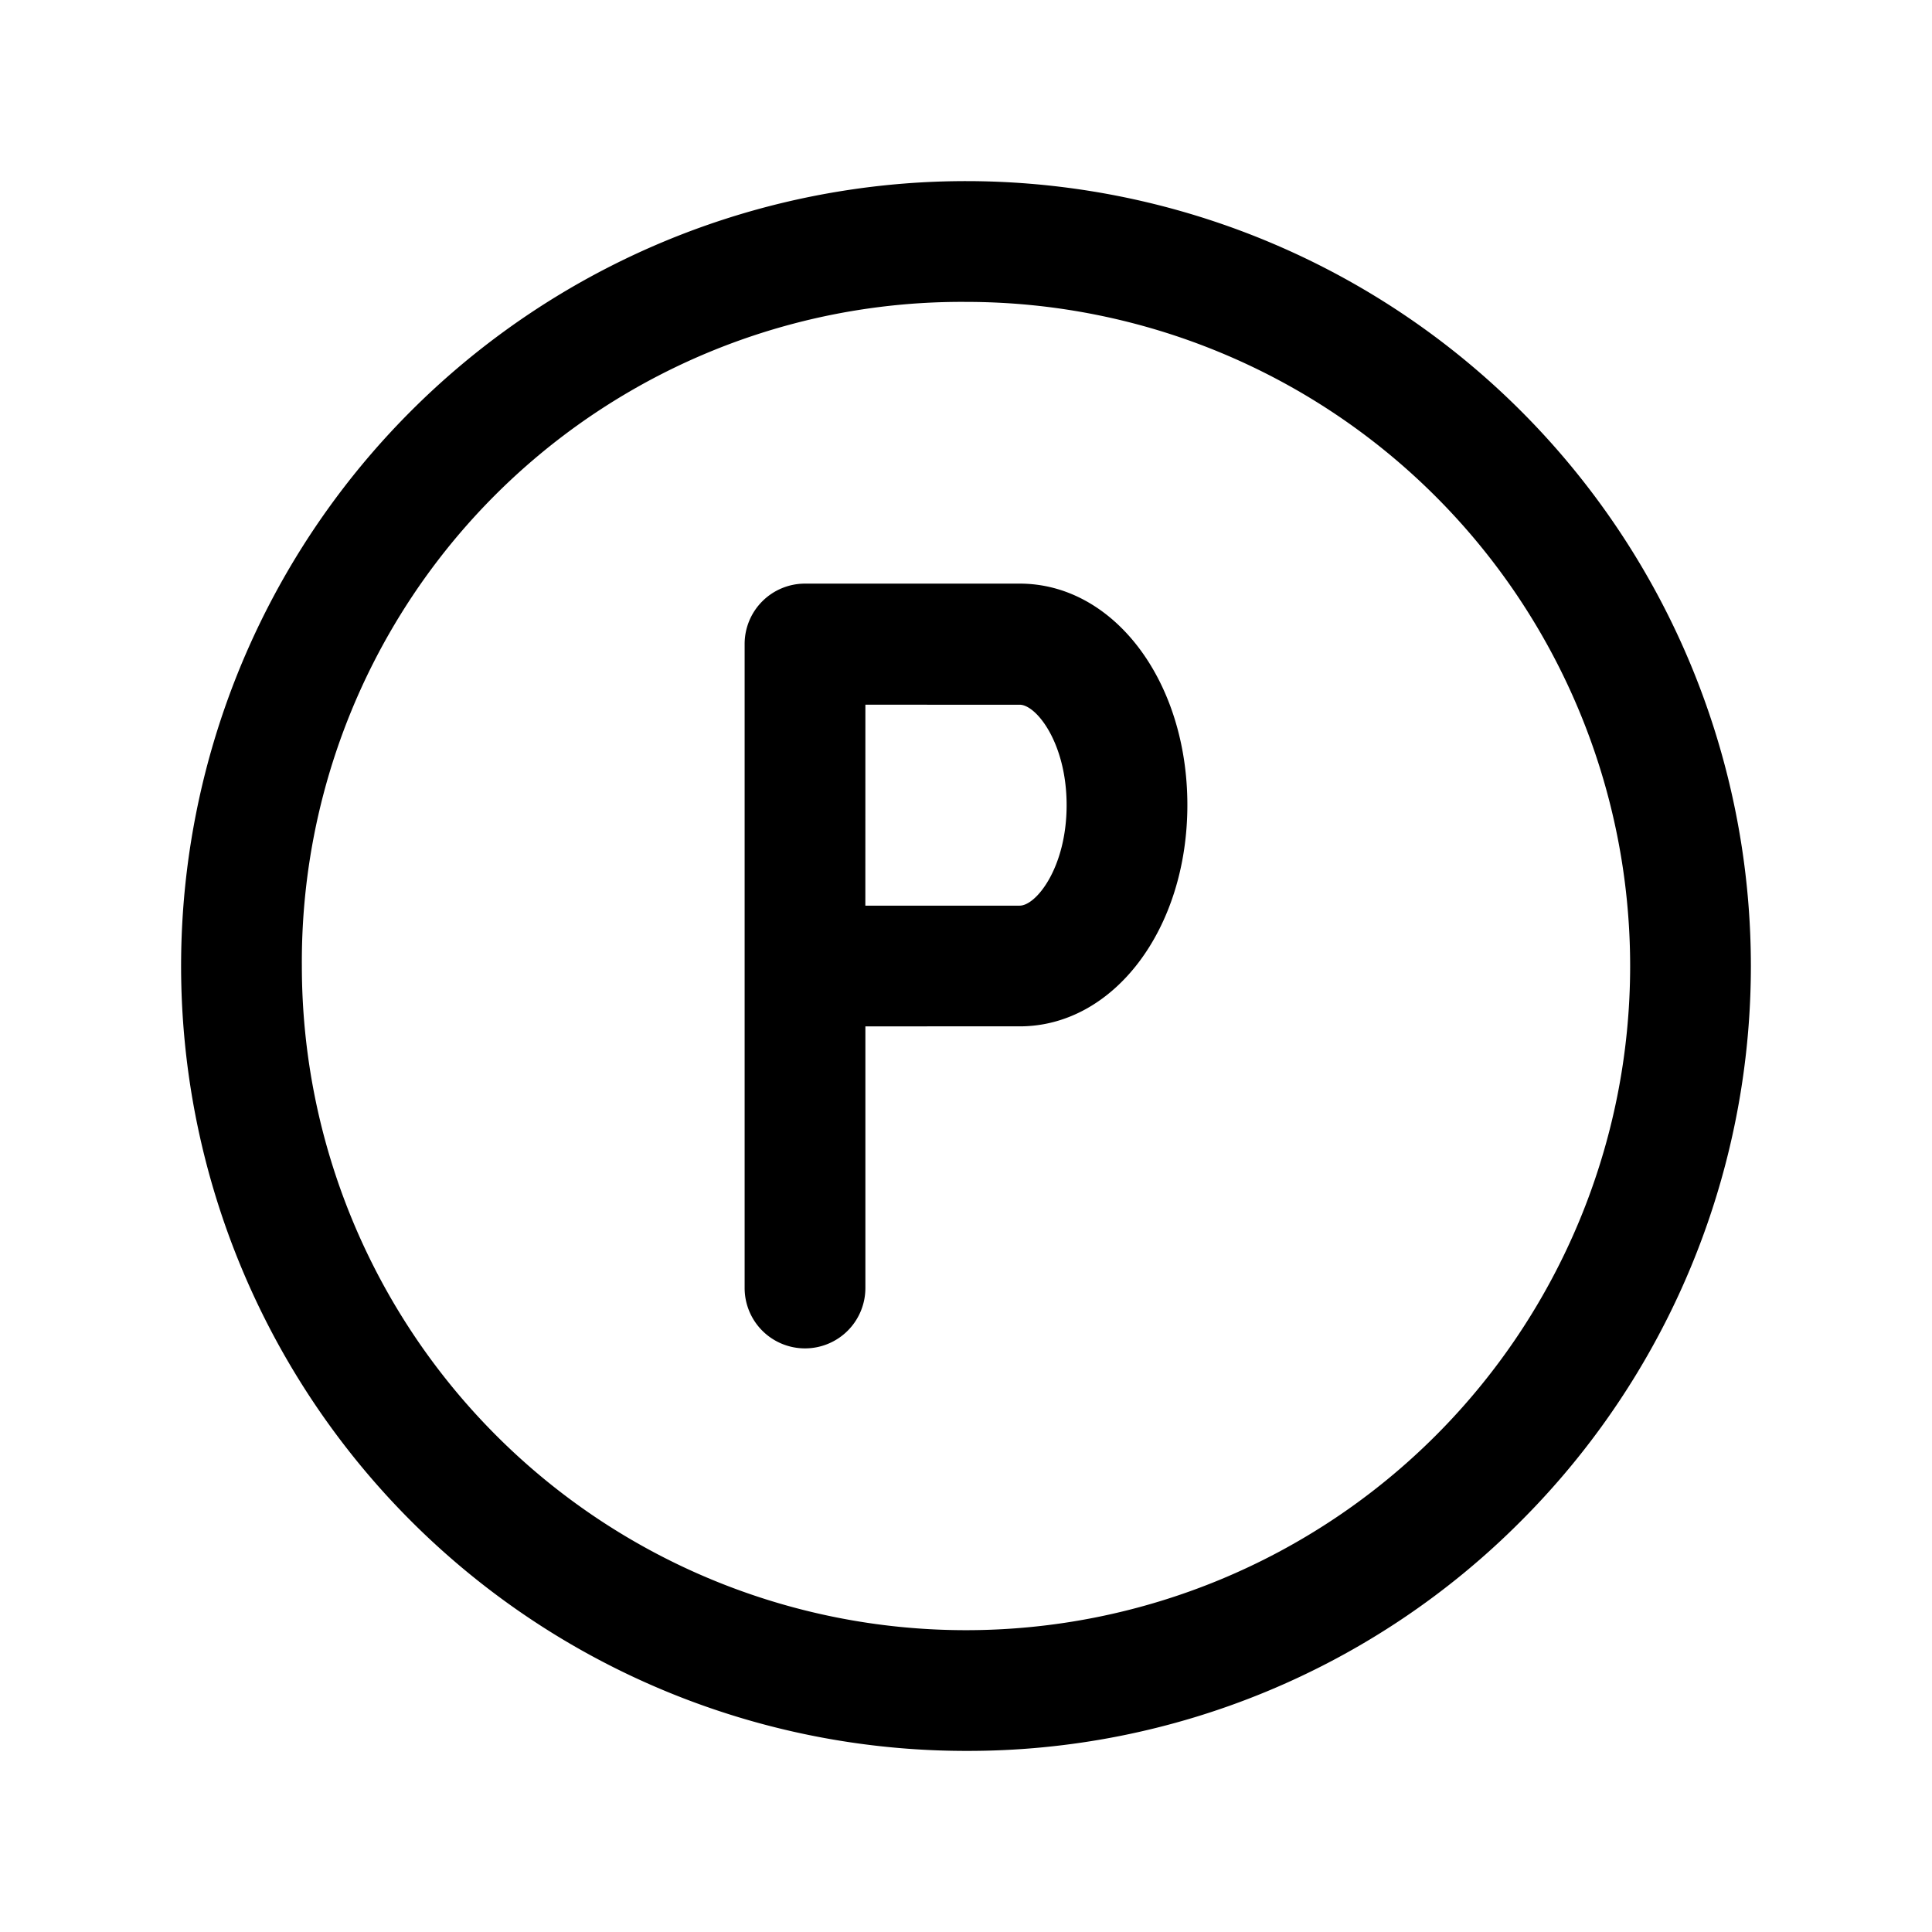 <svg id="Group_987" data-name="Group 987" xmlns="http://www.w3.org/2000/svg" width="50" height="50" viewBox="0 0 50 50">
  <path id="Path_5136" data-name="Path 5136" d="M0,0H50V50H0Z" fill="none"/>
  <path id="Path_5137" data-name="Path 5137" d="M10.562,26.792A1.562,1.562,0,0,1,9,25.229V8.563A1.562,1.562,0,0,1,10.562,7h5.556c2.433,0,4.34,2.517,4.34,5.729s-1.906,5.729-4.34,5.729H12.125v6.771A1.562,1.562,0,0,1,10.562,26.792Zm1.562-11.458h3.994c.428,0,1.215-.989,1.215-2.6s-.786-2.6-1.215-2.6H12.125Z" transform="translate(10.271 8.104)"/>
  <path id="Path_5138" data-name="Path 5138" d="M22.313,42.625A20.313,20.313,0,0,1,7.949,7.949,20.313,20.313,0,0,1,36.676,36.676,20.18,20.18,0,0,1,22.313,42.625ZM5.125,22.313A17.188,17.188,0,1,0,22.313,5.125,17.075,17.075,0,0,0,5.125,22.313Z" transform="translate(2.687 2.688)"/>
</svg>
